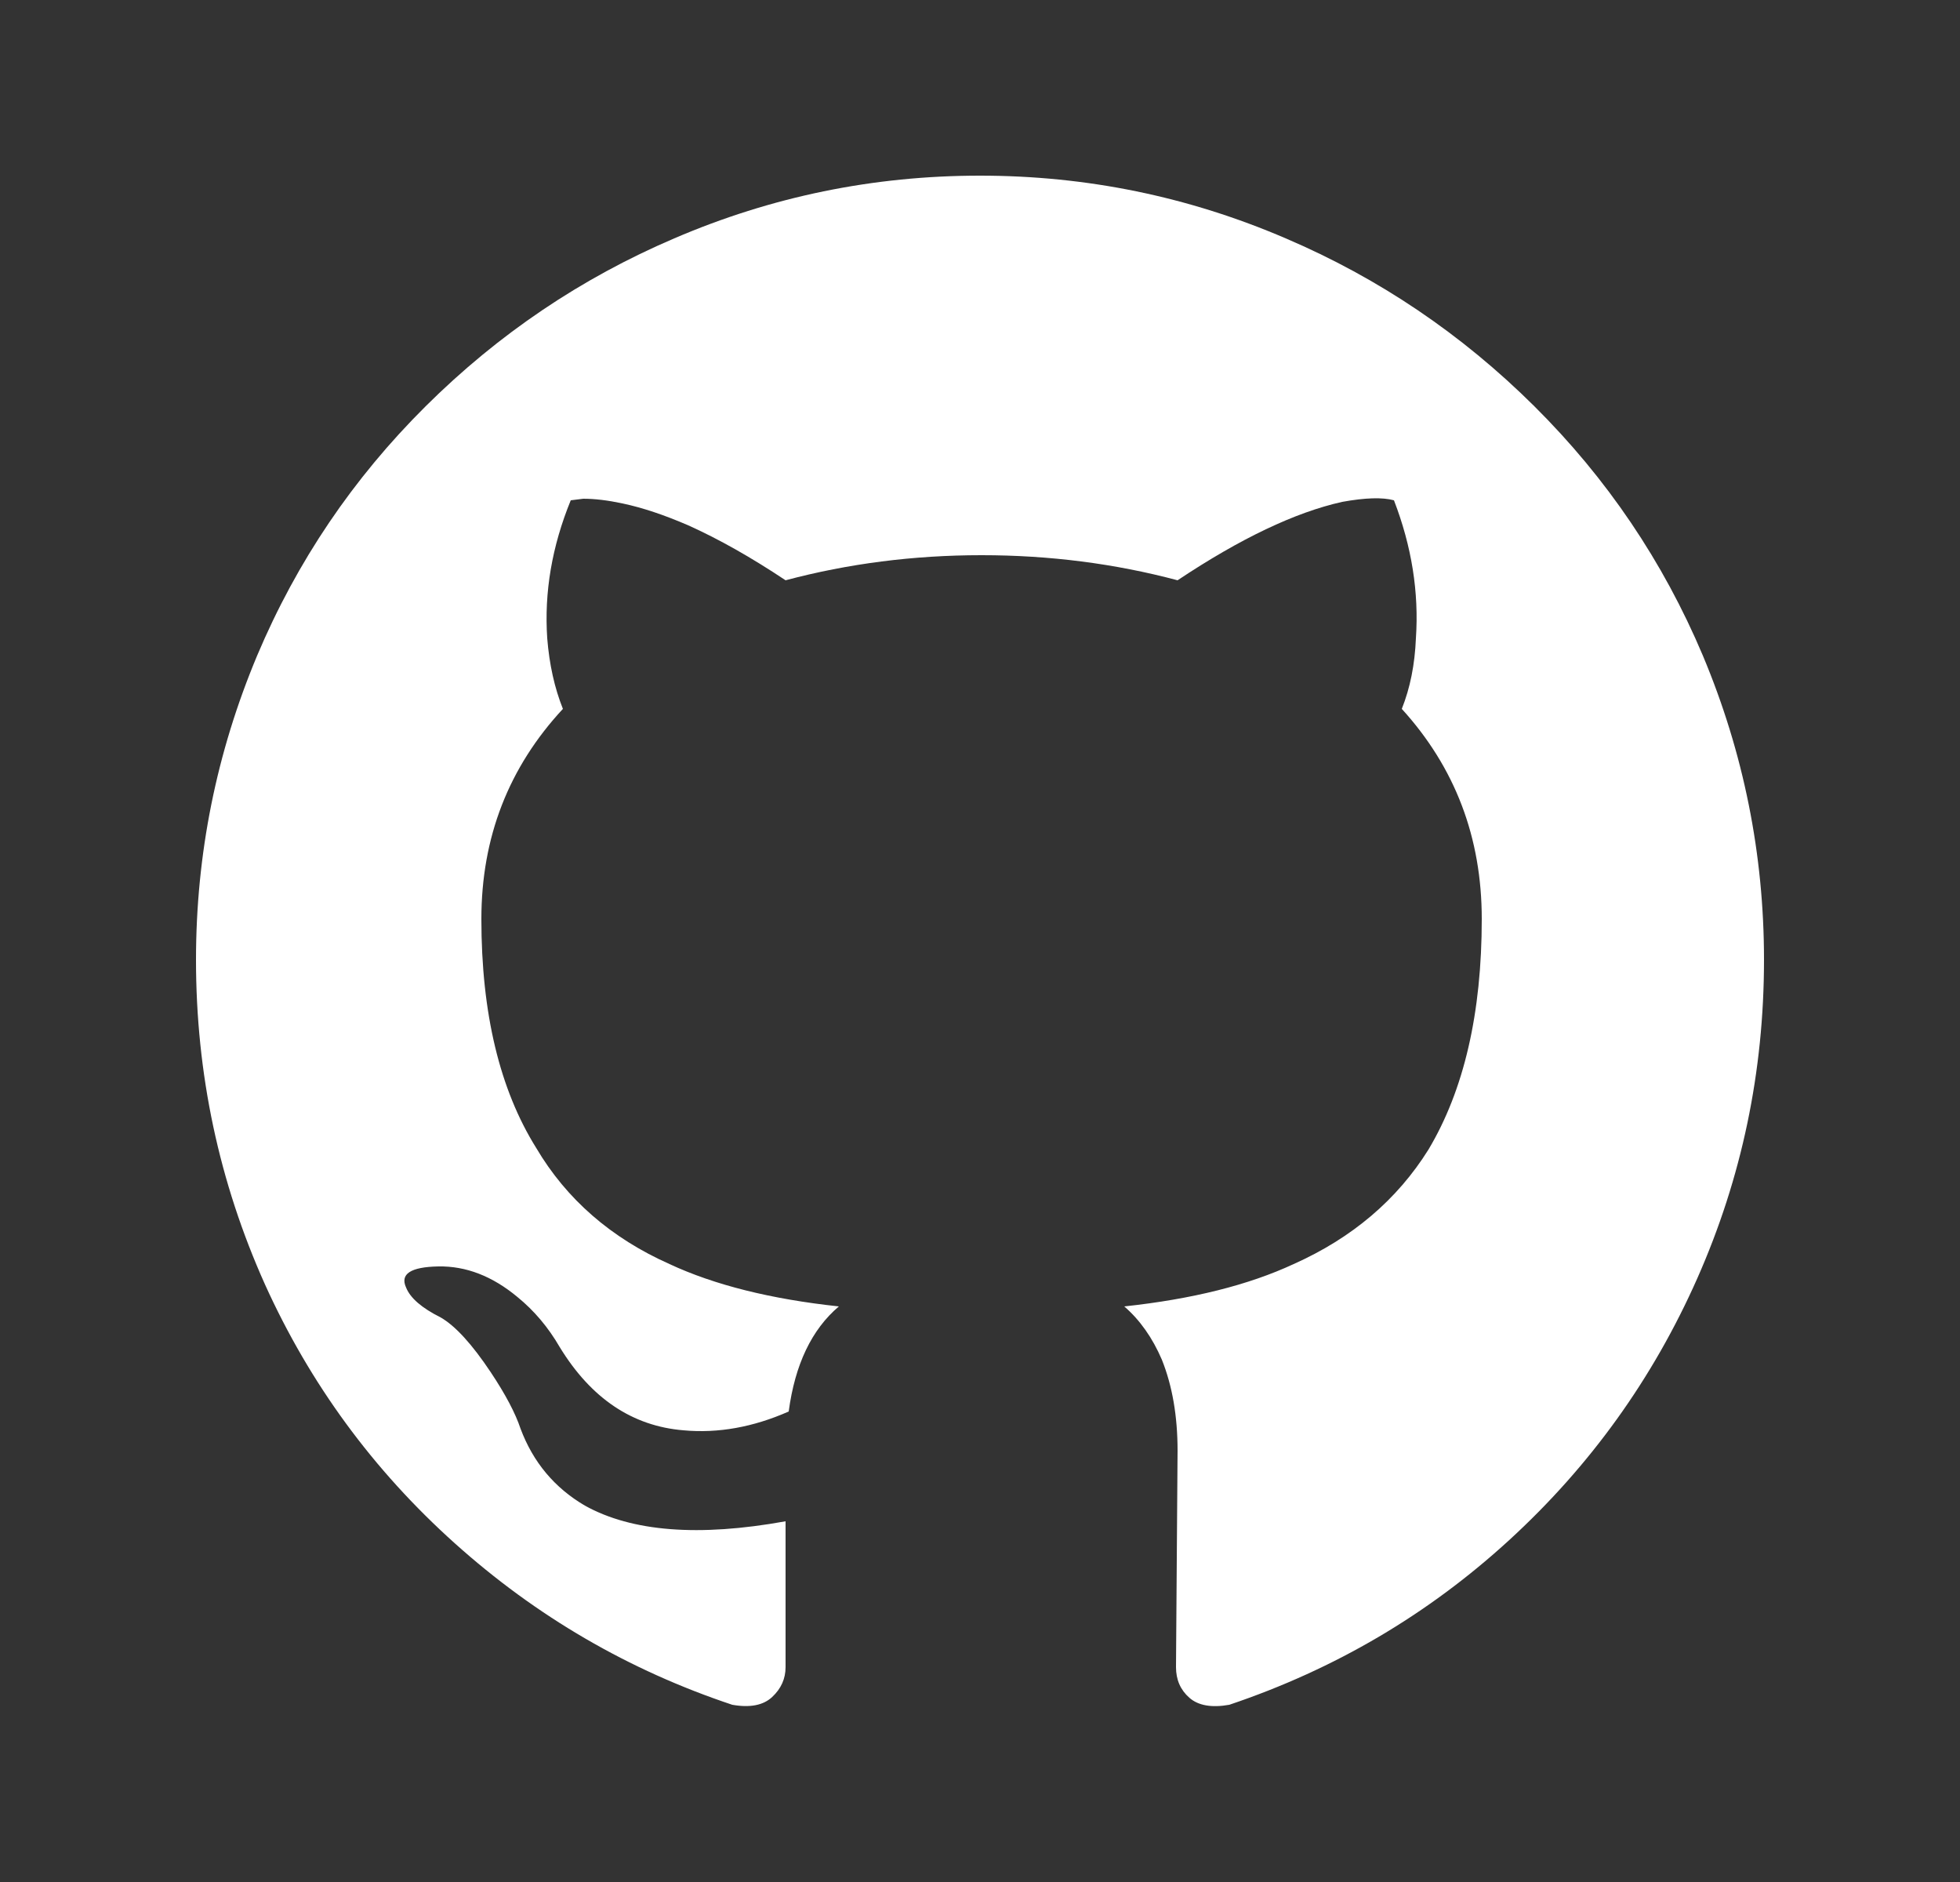 <svg width="50" height="48" viewBox="0 0 50 48" fill="none" xmlns="http://www.w3.org/2000/svg">
<rect x="0" y="0" width="50" height="48" fill="#333333" stroke="none"/>
<path d="M25 4.48C22.28 4.48 19.68 5.014 17.2 6.08C14.827 7.094 12.713 8.52 10.86 10.36C9.007 12.2 7.573 14.32 6.56 16.72C5.52 19.2 5 21.787 5 24.48C5 27.387 5.587 30.147 6.76 32.76C7.907 35.294 9.52 37.494 11.6 39.36C13.68 41.227 16.04 42.6 18.68 43.48C19.133 43.56 19.473 43.494 19.7 43.28C19.927 43.067 20.04 42.814 20.04 42.52V38.8C17.827 39.2 16.12 39.067 14.92 38.4C14.147 37.947 13.6 37.294 13.28 36.44C13.147 36.04 12.893 35.56 12.52 35C12.04 34.28 11.613 33.814 11.24 33.6C10.76 33.36 10.467 33.107 10.36 32.84C10.2 32.494 10.473 32.314 11.18 32.3C11.887 32.287 12.56 32.547 13.2 33.08C13.627 33.427 13.987 33.854 14.28 34.36C15.08 35.667 16.133 36.374 17.44 36.48C18.32 36.56 19.213 36.4 20.12 36C20.28 34.8 20.707 33.907 21.4 33.32C19.667 33.134 18.227 32.774 17.08 32.24C15.587 31.574 14.453 30.587 13.68 29.28C12.747 27.787 12.28 25.84 12.28 23.44C12.28 21.36 12.973 19.574 14.36 18.08C14.147 17.547 14.013 16.947 13.96 16.28C13.88 15.107 14.08 13.934 14.56 12.76L14.88 12.72C15.173 12.72 15.507 12.76 15.88 12.84C16.387 12.947 16.947 13.134 17.56 13.4C18.333 13.747 19.16 14.214 20.04 14.8C21.64 14.374 23.307 14.16 25.04 14.16C26.773 14.16 28.44 14.374 30.04 14.8C31.64 13.734 33.04 13.067 34.24 12.8C34.827 12.694 35.267 12.68 35.56 12.76C36.013 13.934 36.2 15.107 36.12 16.28C36.093 16.947 35.973 17.547 35.76 18.08C37.12 19.574 37.8 21.36 37.8 23.44C37.8 25.84 37.347 27.8 36.44 29.32C35.64 30.6 34.493 31.574 33 32.24C31.853 32.774 30.413 33.134 28.68 33.32C29.08 33.667 29.4 34.12 29.64 34.68C29.907 35.347 30.04 36.12 30.04 37L30 42.52C30 42.84 30.113 43.1 30.34 43.3C30.567 43.5 30.907 43.56 31.36 43.48C34.053 42.574 36.433 41.174 38.5 39.28C40.567 37.387 42.167 35.16 43.3 32.6C44.433 30.04 45 27.334 45 24.48C45 21.787 44.48 19.2 43.44 16.72C42.427 14.32 40.993 12.2 39.14 10.36C37.287 8.52 35.173 7.094 32.8 6.08C30.32 5.014 27.72 4.48 25 4.48Z" fill="white"/>
</svg>
